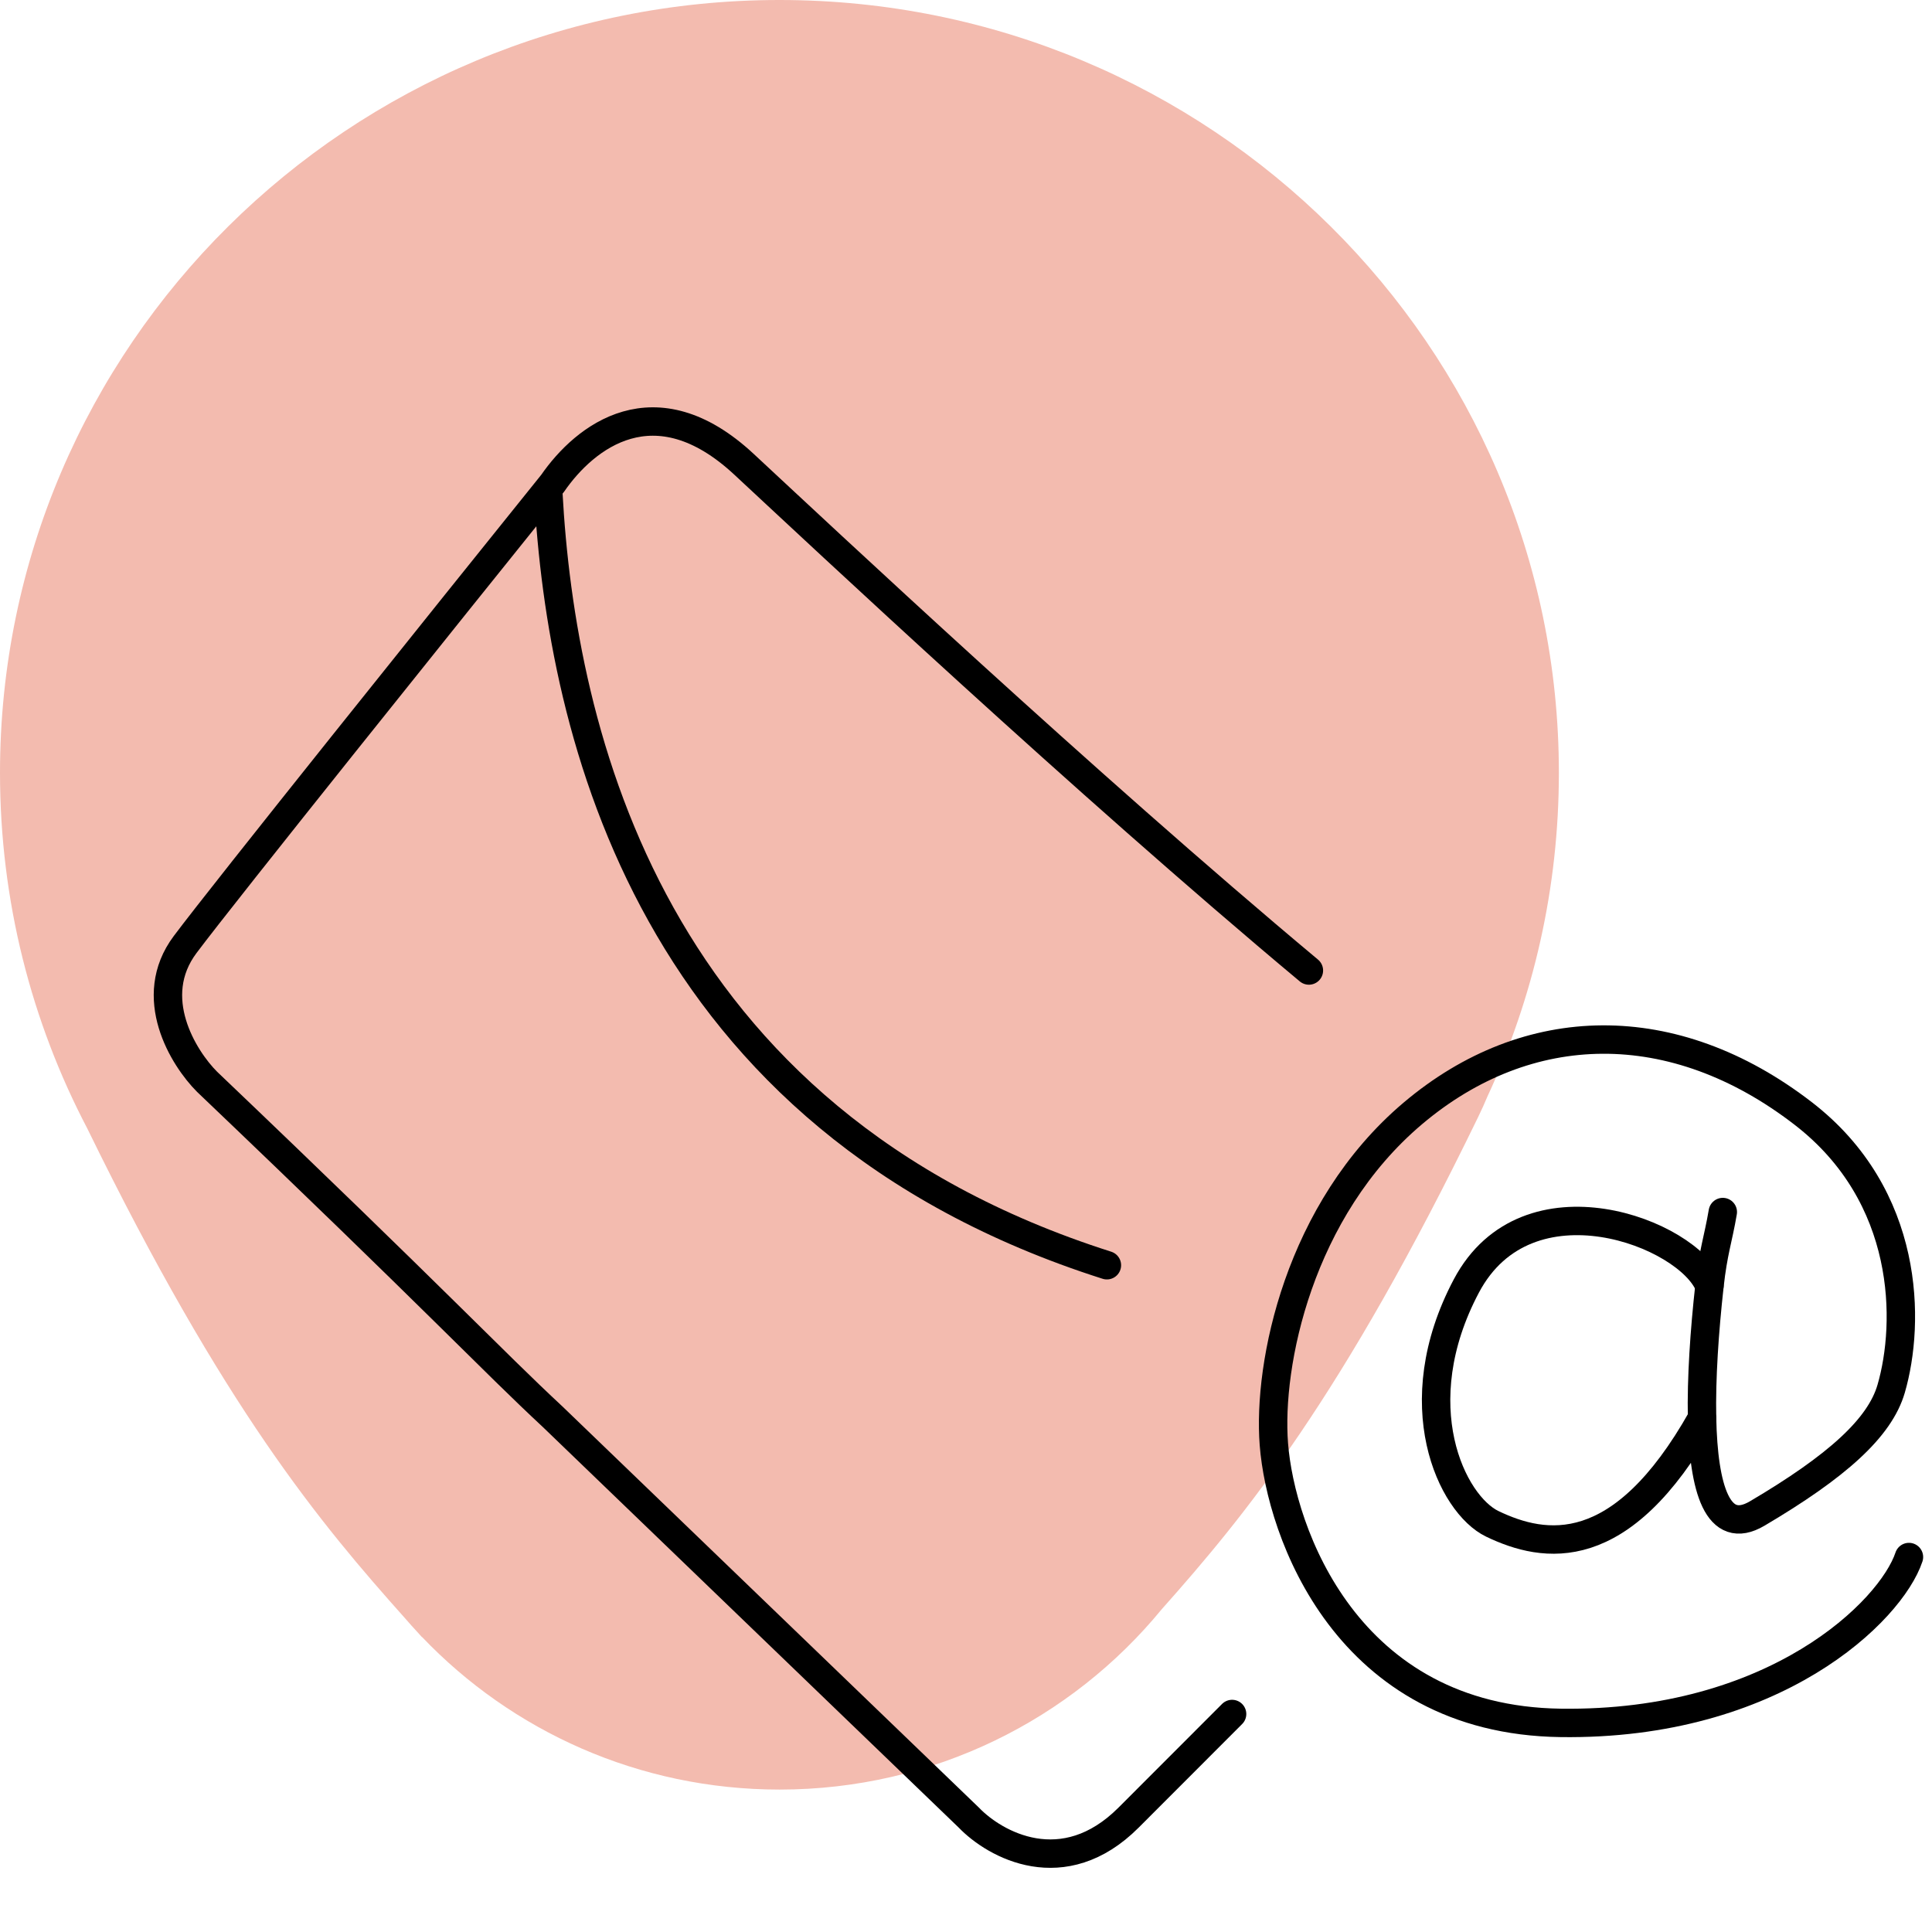 <svg width="85" height="85" viewBox="0 0 85 85" fill="none" xmlns="http://www.w3.org/2000/svg">
<path fill-rule="evenodd" clip-rule="evenodd" d="M65.443 48.236C67.459 43.905 68.584 39.083 68.584 34C68.584 15.222 53.231 0 34.292 0C15.353 0 0 15.222 0 34C0 39.643 1.386 44.964 3.84 49.648C9.861 61.978 14.101 67.032 17.829 71.207C18.005 71.411 18.185 71.612 18.368 71.809L18.512 71.969L18.563 72.026L18.569 72.022C22.516 76.156 28.104 78.734 34.299 78.734C41.081 78.734 47.134 75.644 51.106 70.806C54.813 66.638 59.05 61.472 65.039 49.131C65.19 48.819 65.325 48.52 65.443 48.236Z" fill="#F3BBAF"/>
<path d="M54.207 75.409C52.353 77.265 50.755 78.864 49.654 79.966C46.785 82.839 43.771 81.163 42.623 79.966L24.314 62.331C21.612 59.819 19.327 57.339 9.111 47.595C8.065 46.548 6.408 43.875 8.145 41.556C9.883 39.236 19.649 27.061 24.314 21.263C25.73 19.214 28.805 16.775 32.728 20.422C36.107 23.562 47.691 34.433 57.586 42.698" stroke="black" stroke-width="1.25" stroke-linecap="round"/>
<path d="M24.123 21.678C24.699 32.247 28.588 49.262 48.699 55.665" stroke="black" stroke-width="1.25" stroke-linecap="round"/>
<path d="M75.796 53.325C75.588 54.545 75.376 55.058 75.209 56.576C74.99 58.553 74.847 60.626 74.883 62.389C74.947 65.482 75.566 67.617 77.311 66.587C80.813 64.52 82.703 62.825 83.204 61.097C84.046 58.19 84.05 52.625 79.331 48.986C73.635 44.593 67.213 44.713 62.158 48.986C57.142 53.227 55.77 60.018 56.045 63.541C56.346 67.394 59.235 75.671 68.663 75.8C78.092 75.929 83.2 70.871 83.986 68.503" stroke="black" stroke-width="1.25" stroke-linecap="round"/>
<path d="M75.207 56.577C74.283 54.241 67.191 51.522 64.514 56.577C61.752 61.791 63.862 66.183 65.657 67.044C67.951 68.144 71.323 68.719 74.881 62.39" stroke="black" stroke-width="1.25" stroke-linecap="round"/>
</svg>
